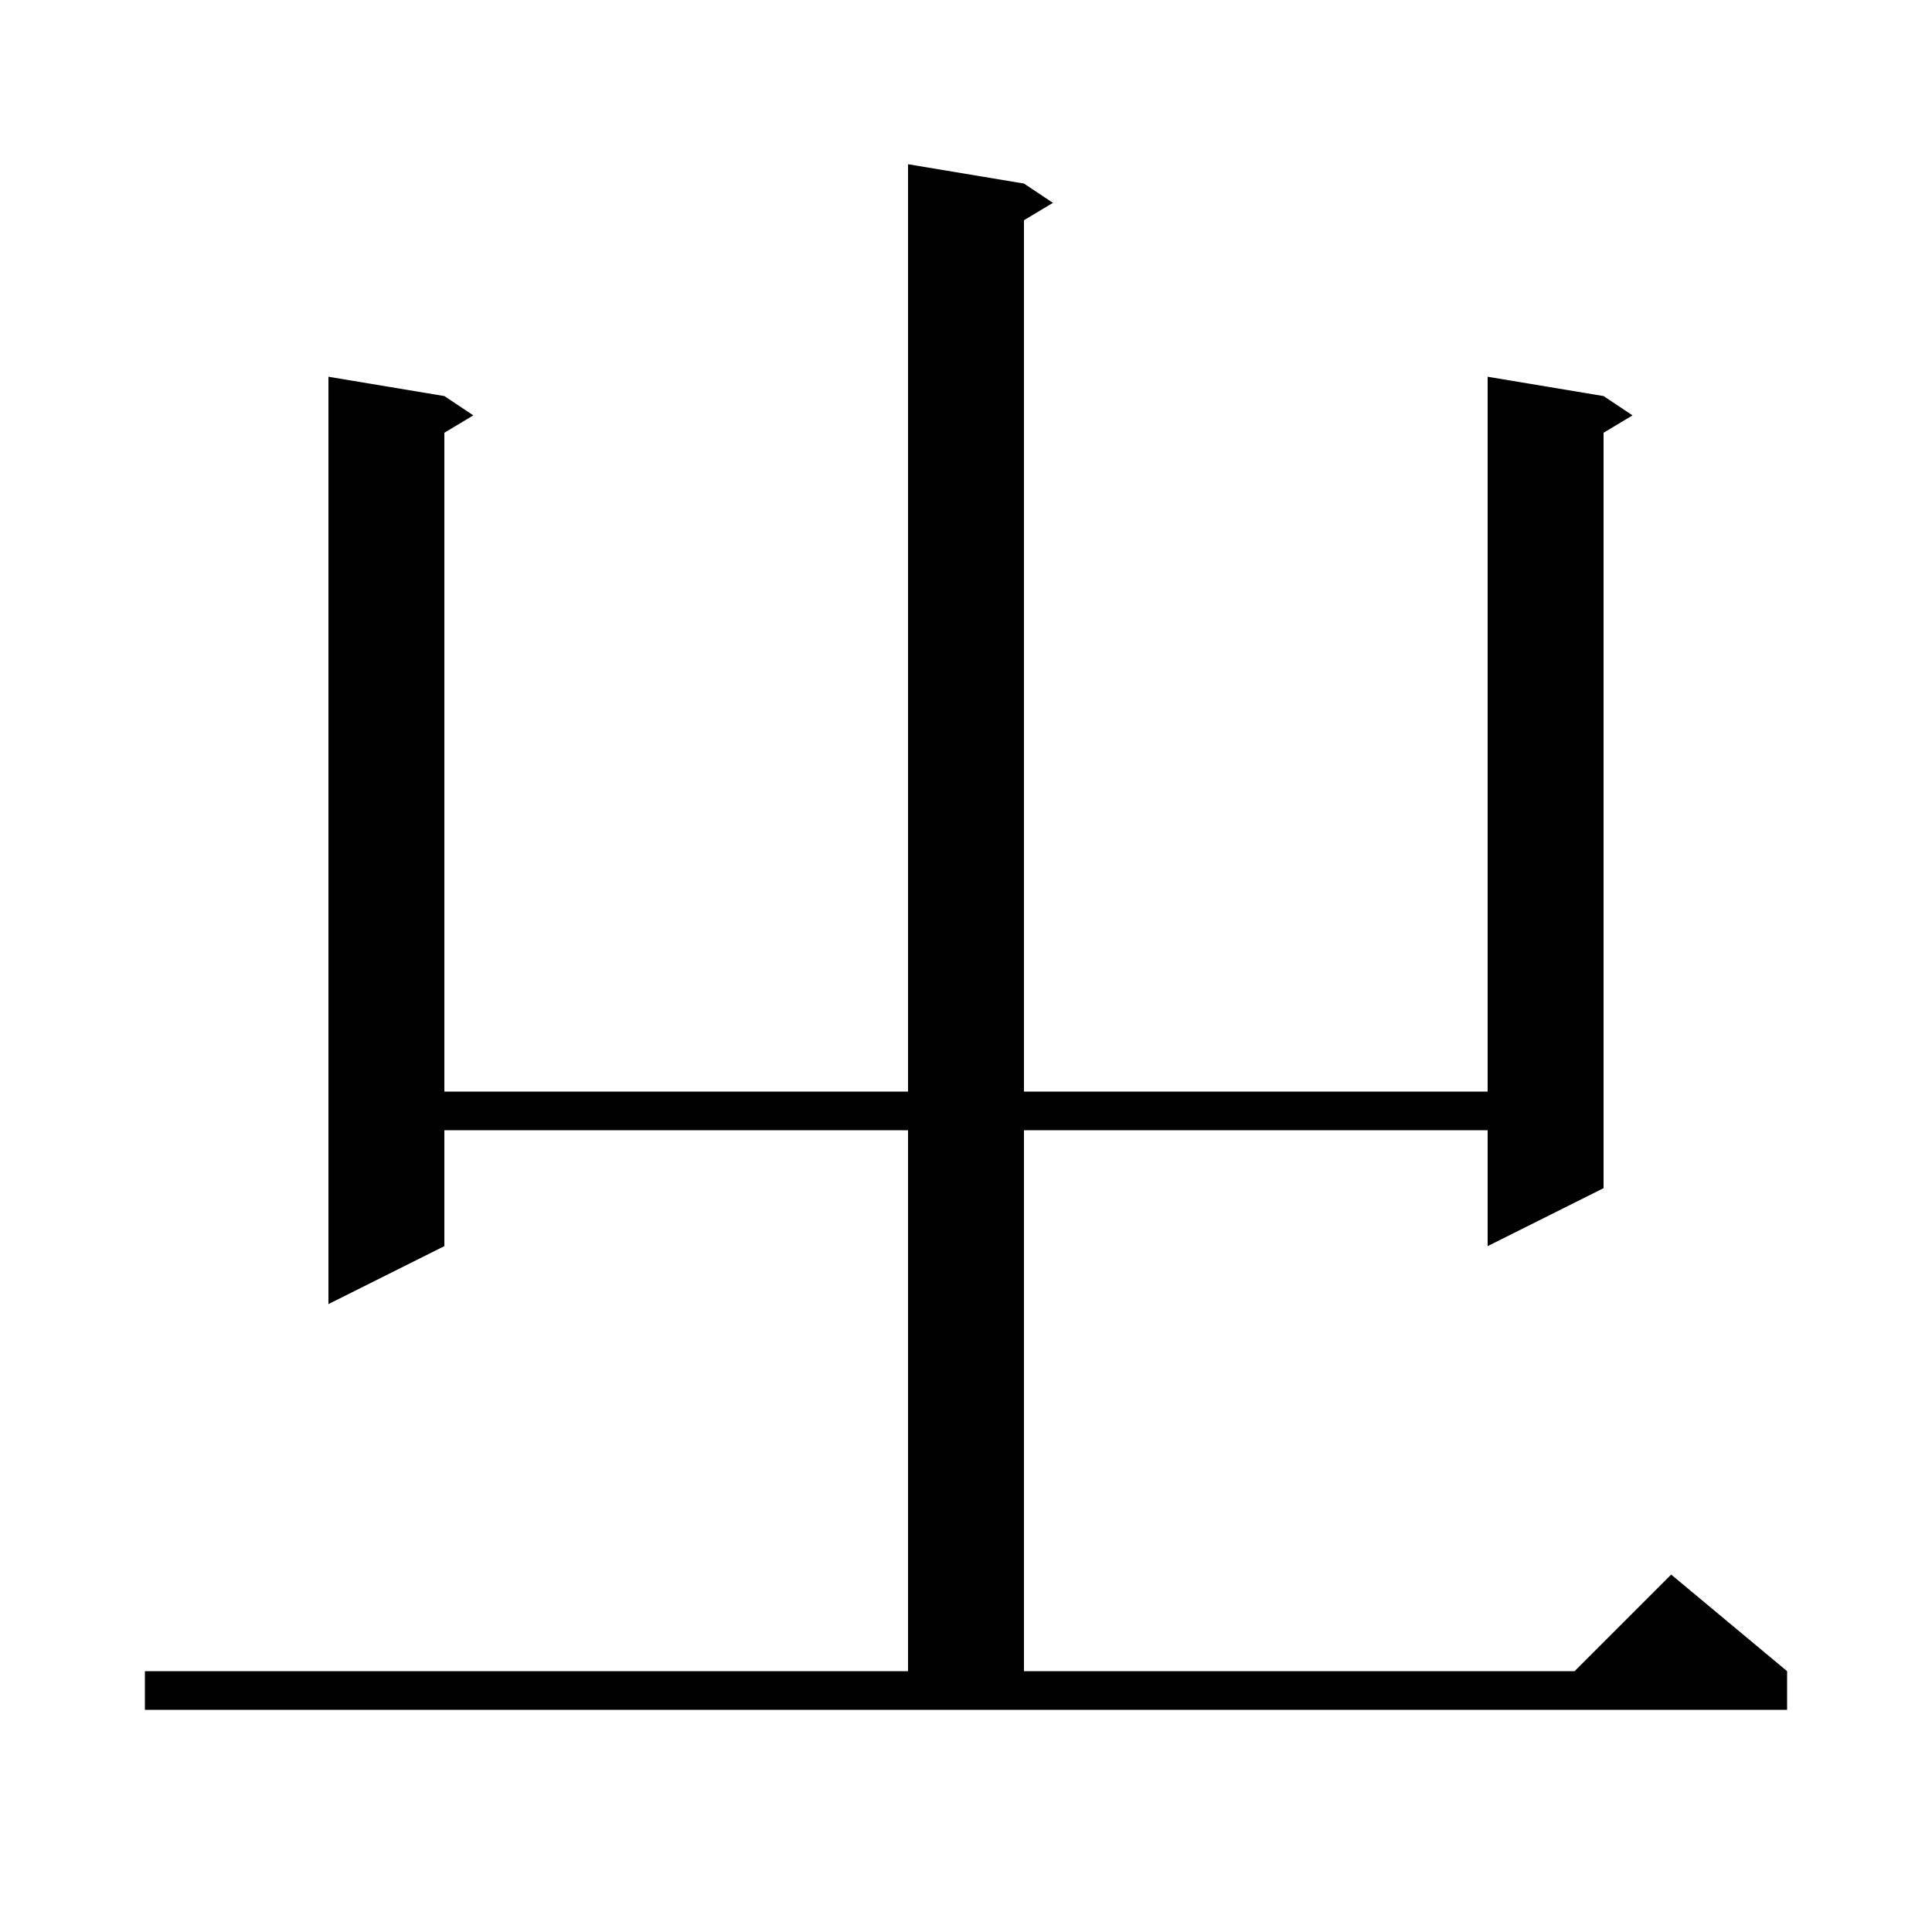 <svg xmlns="http://www.w3.org/2000/svg" xmlns:xlink="http://www.w3.org/1999/xlink" version="1.1" baseProfile="full" viewBox="0 0 200 200" width="200" height="200">
<g fill="black">
<path d="M 15.0 173.0 L 94.0 173.0 L 94.0 117.0 L 46.0 117.0 L 46.0 129.0 L 34.0 135.0 L 34.0 39.0 L 46.0 41.0 L 49.0 43.0 L 46.0 44.8 L 46.0 113.0 L 94.0 113.0 L 94.0 17.0 L 106.0 19.0 L 109.0 21.0 L 106.0 22.8 L 106.0 113.0 L 154.0 113.0 L 154.0 39.0 L 166.0 41.0 L 169.0 43.0 L 166.0 44.8 L 166.0 123.0 L 154.0 129.0 L 154.0 117.0 L 106.0 117.0 L 106.0 173.0 L 163.0 173.0 L 173.0 163.0 L 185.0 173.0 L 185.0 177.0 L 15.0 177.0 Z " />
</g>
</svg>
